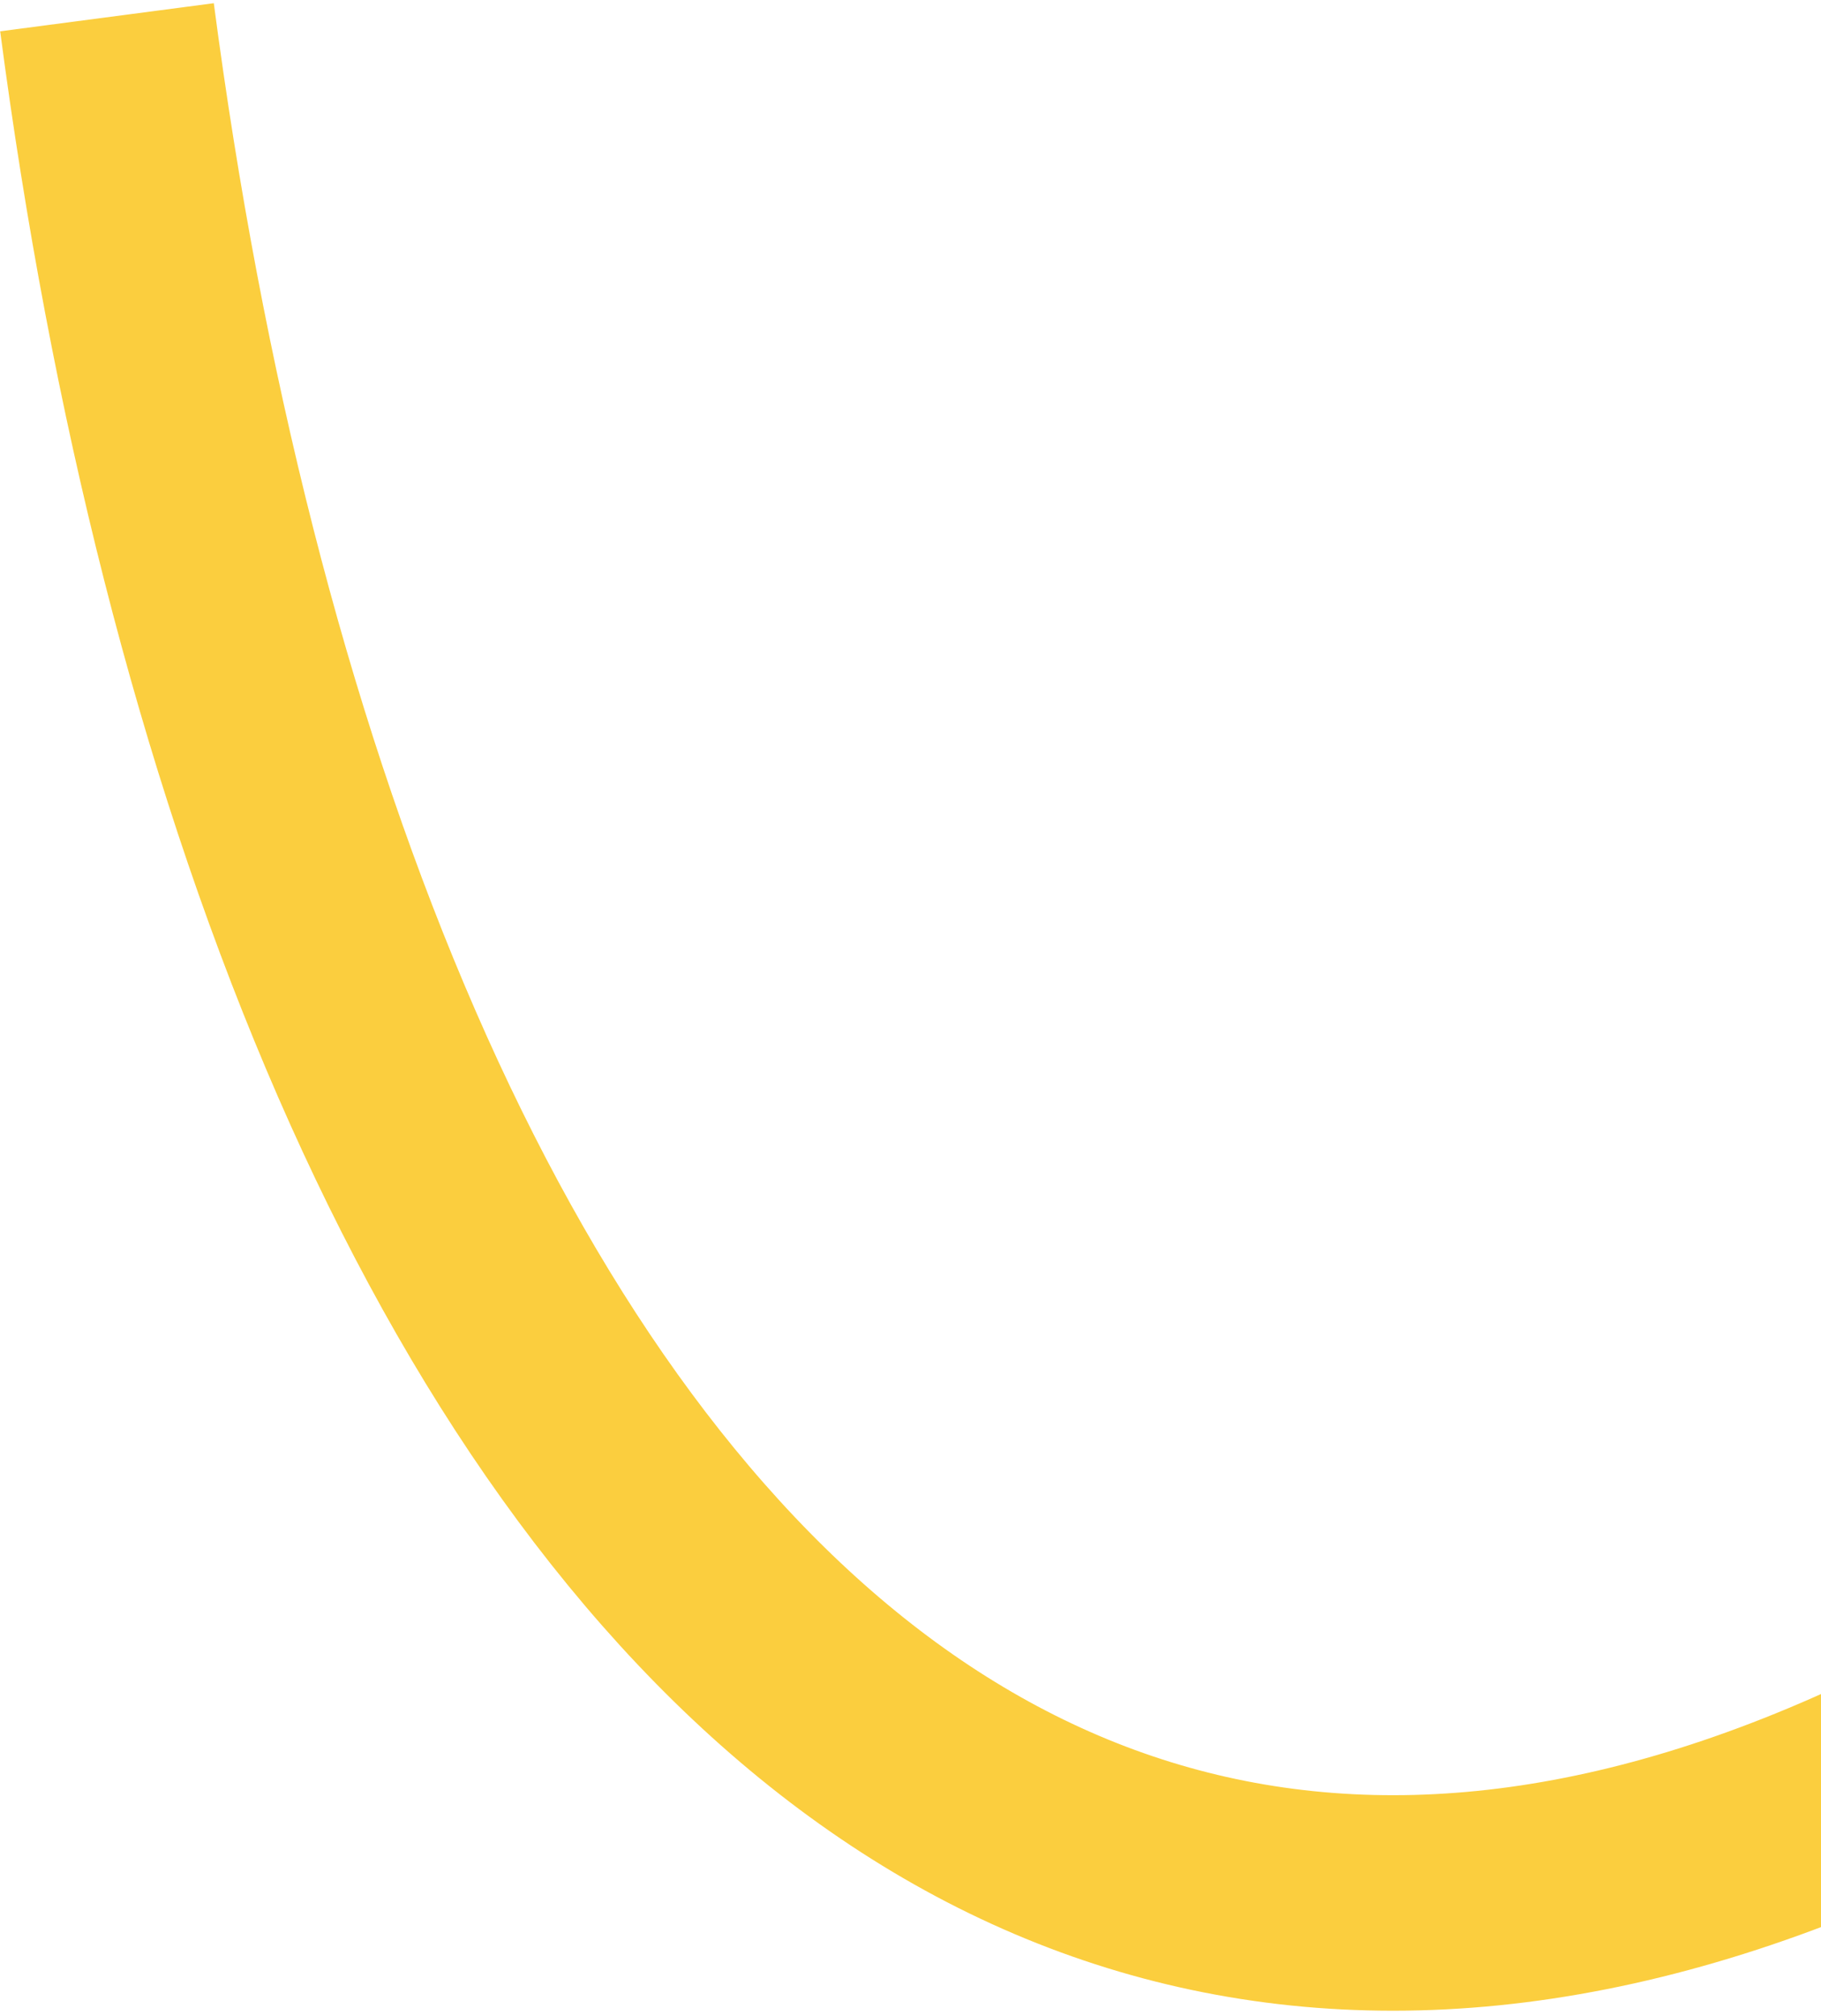 <svg width="262" height="290" viewBox="0 0 262 290" fill="none" xmlns="http://www.w3.org/2000/svg">
<path d="M612.584 256.647C584.184 189.823 490.436 86.902 342.639 209.808C157.893 363.441 43.832 218.702 15.393 2.482" stroke="#FBCE3E" stroke-width="31"/>
</svg>
